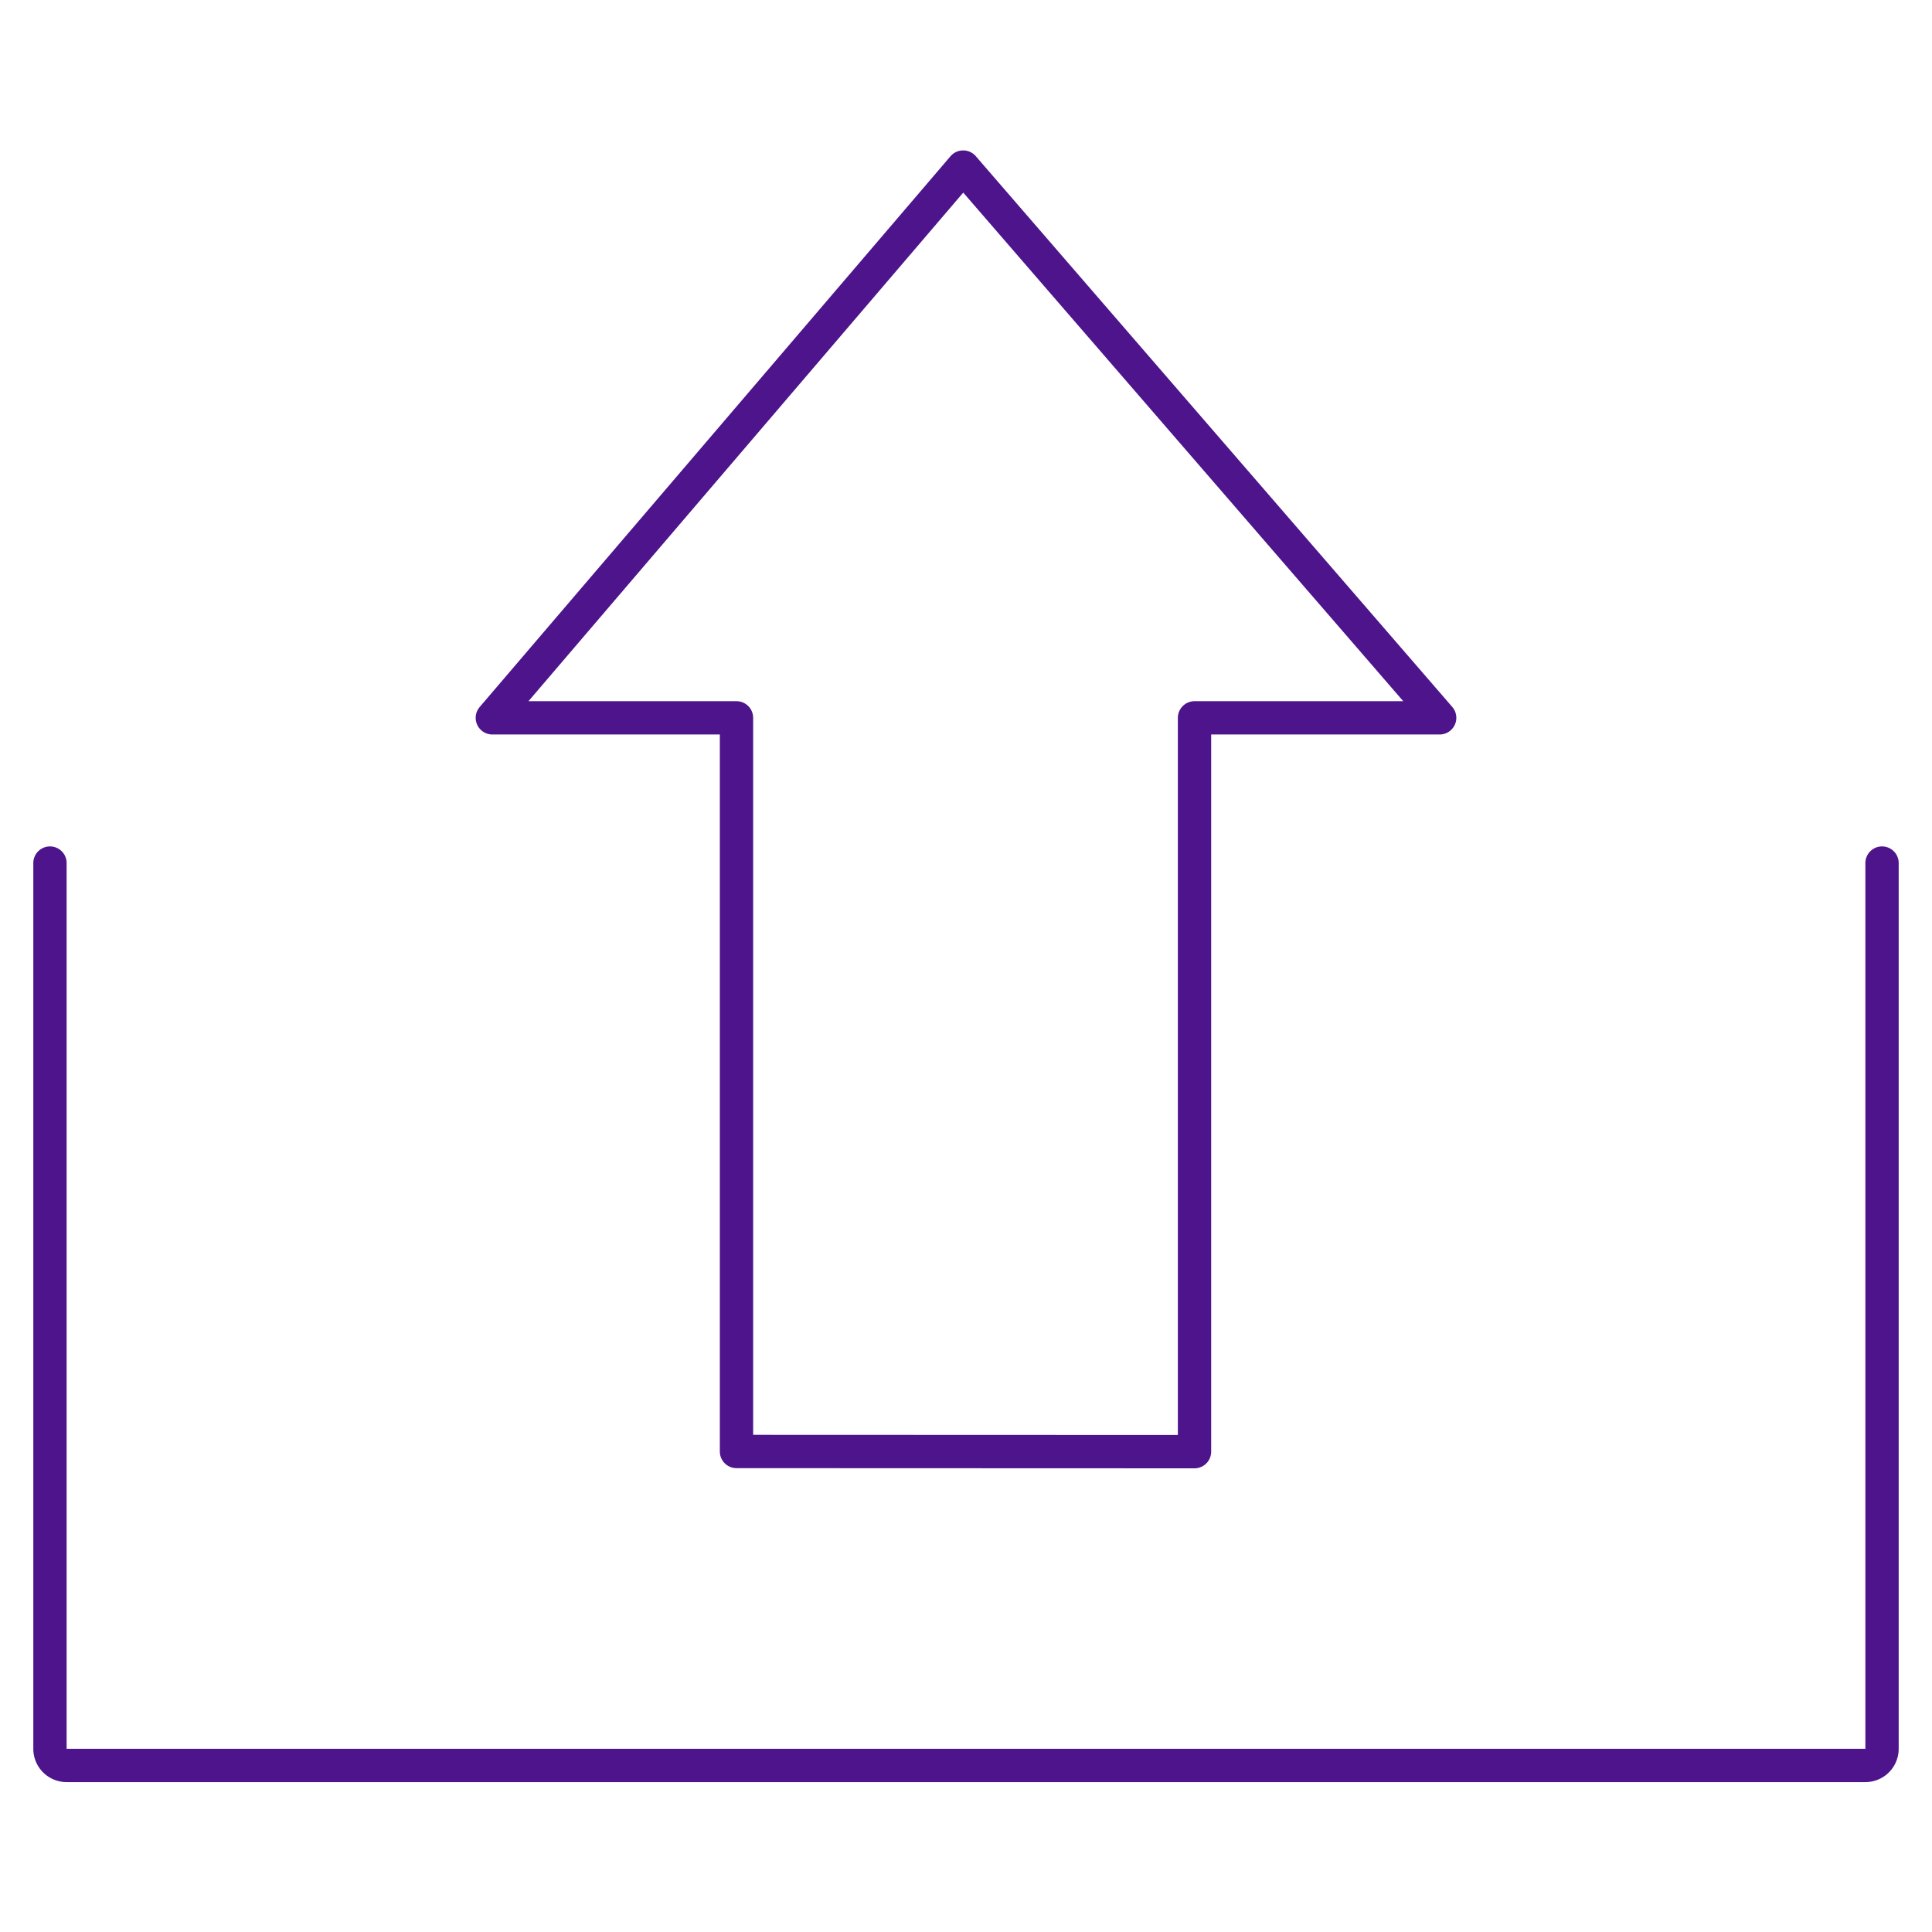 <svg xmlns="http://www.w3.org/2000/svg" viewBox="-2 -2 116 116">
    <defs>
        <style>
            /* Hide all of the icons first. */
            .icon {
                display: none;
            }

            .icon--small {
                display: block;
            }


            /* Display the desired icon and hide the others according to the viewport's size. */
            @media screen and (min-width: 100px) {

                .icon--large {
                    display: block;
                }

                .icon--small {
                    display: none;
                }
            }

            @media screen and (max-width: 69px){
                .icon--small *{
                    stroke-width: 3;
                }
            }
        </style>
    </defs>


    <g class="icon icon--large">
<polyline points="56 89.12 36.73 89.12 32.03 73.89 1.29 73.89 1.29 108.92 56 108.92" fill="none" stroke="#4d148c" stroke-linecap="round" stroke-linejoin="round" stroke-width="2"/><polyline points="56 89.12 75.27 89.12 79.97 73.89 110.71 73.89 110.71 108.92 56 108.92" fill="none" stroke="#4d148c" stroke-linecap="round" stroke-linejoin="round" stroke-width="2"/><polygon points="82.84 34.29 68.94 34.29 68.94 75.86 42.99 75.86 42.99 34.29 29.16 34.29 55.84 3.08 82.84 34.29" fill="none" stroke="#4d148c" stroke-linecap="round" stroke-linejoin="round" stroke-width="2"/>
    </g>

    <g class="icon icon--small">
<polygon points="84.44 41.1 69.72 41.1 69.72 85.16 42.22 85.15 42.22 41.1 27.56 41.1 55.83 8.03 84.44 41.1" fill="none" stroke="#4d148c" stroke-linecap="round" stroke-linejoin="round" stroke-width="2"/><path d="M1,49.82V103a1,1,0,0,0,1,1H110a1,1,0,0,0,1-1V49.82" fill="none" stroke="#4d148c" stroke-linecap="round" stroke-linejoin="round" stroke-width="2"/>
    </g>
</svg>
